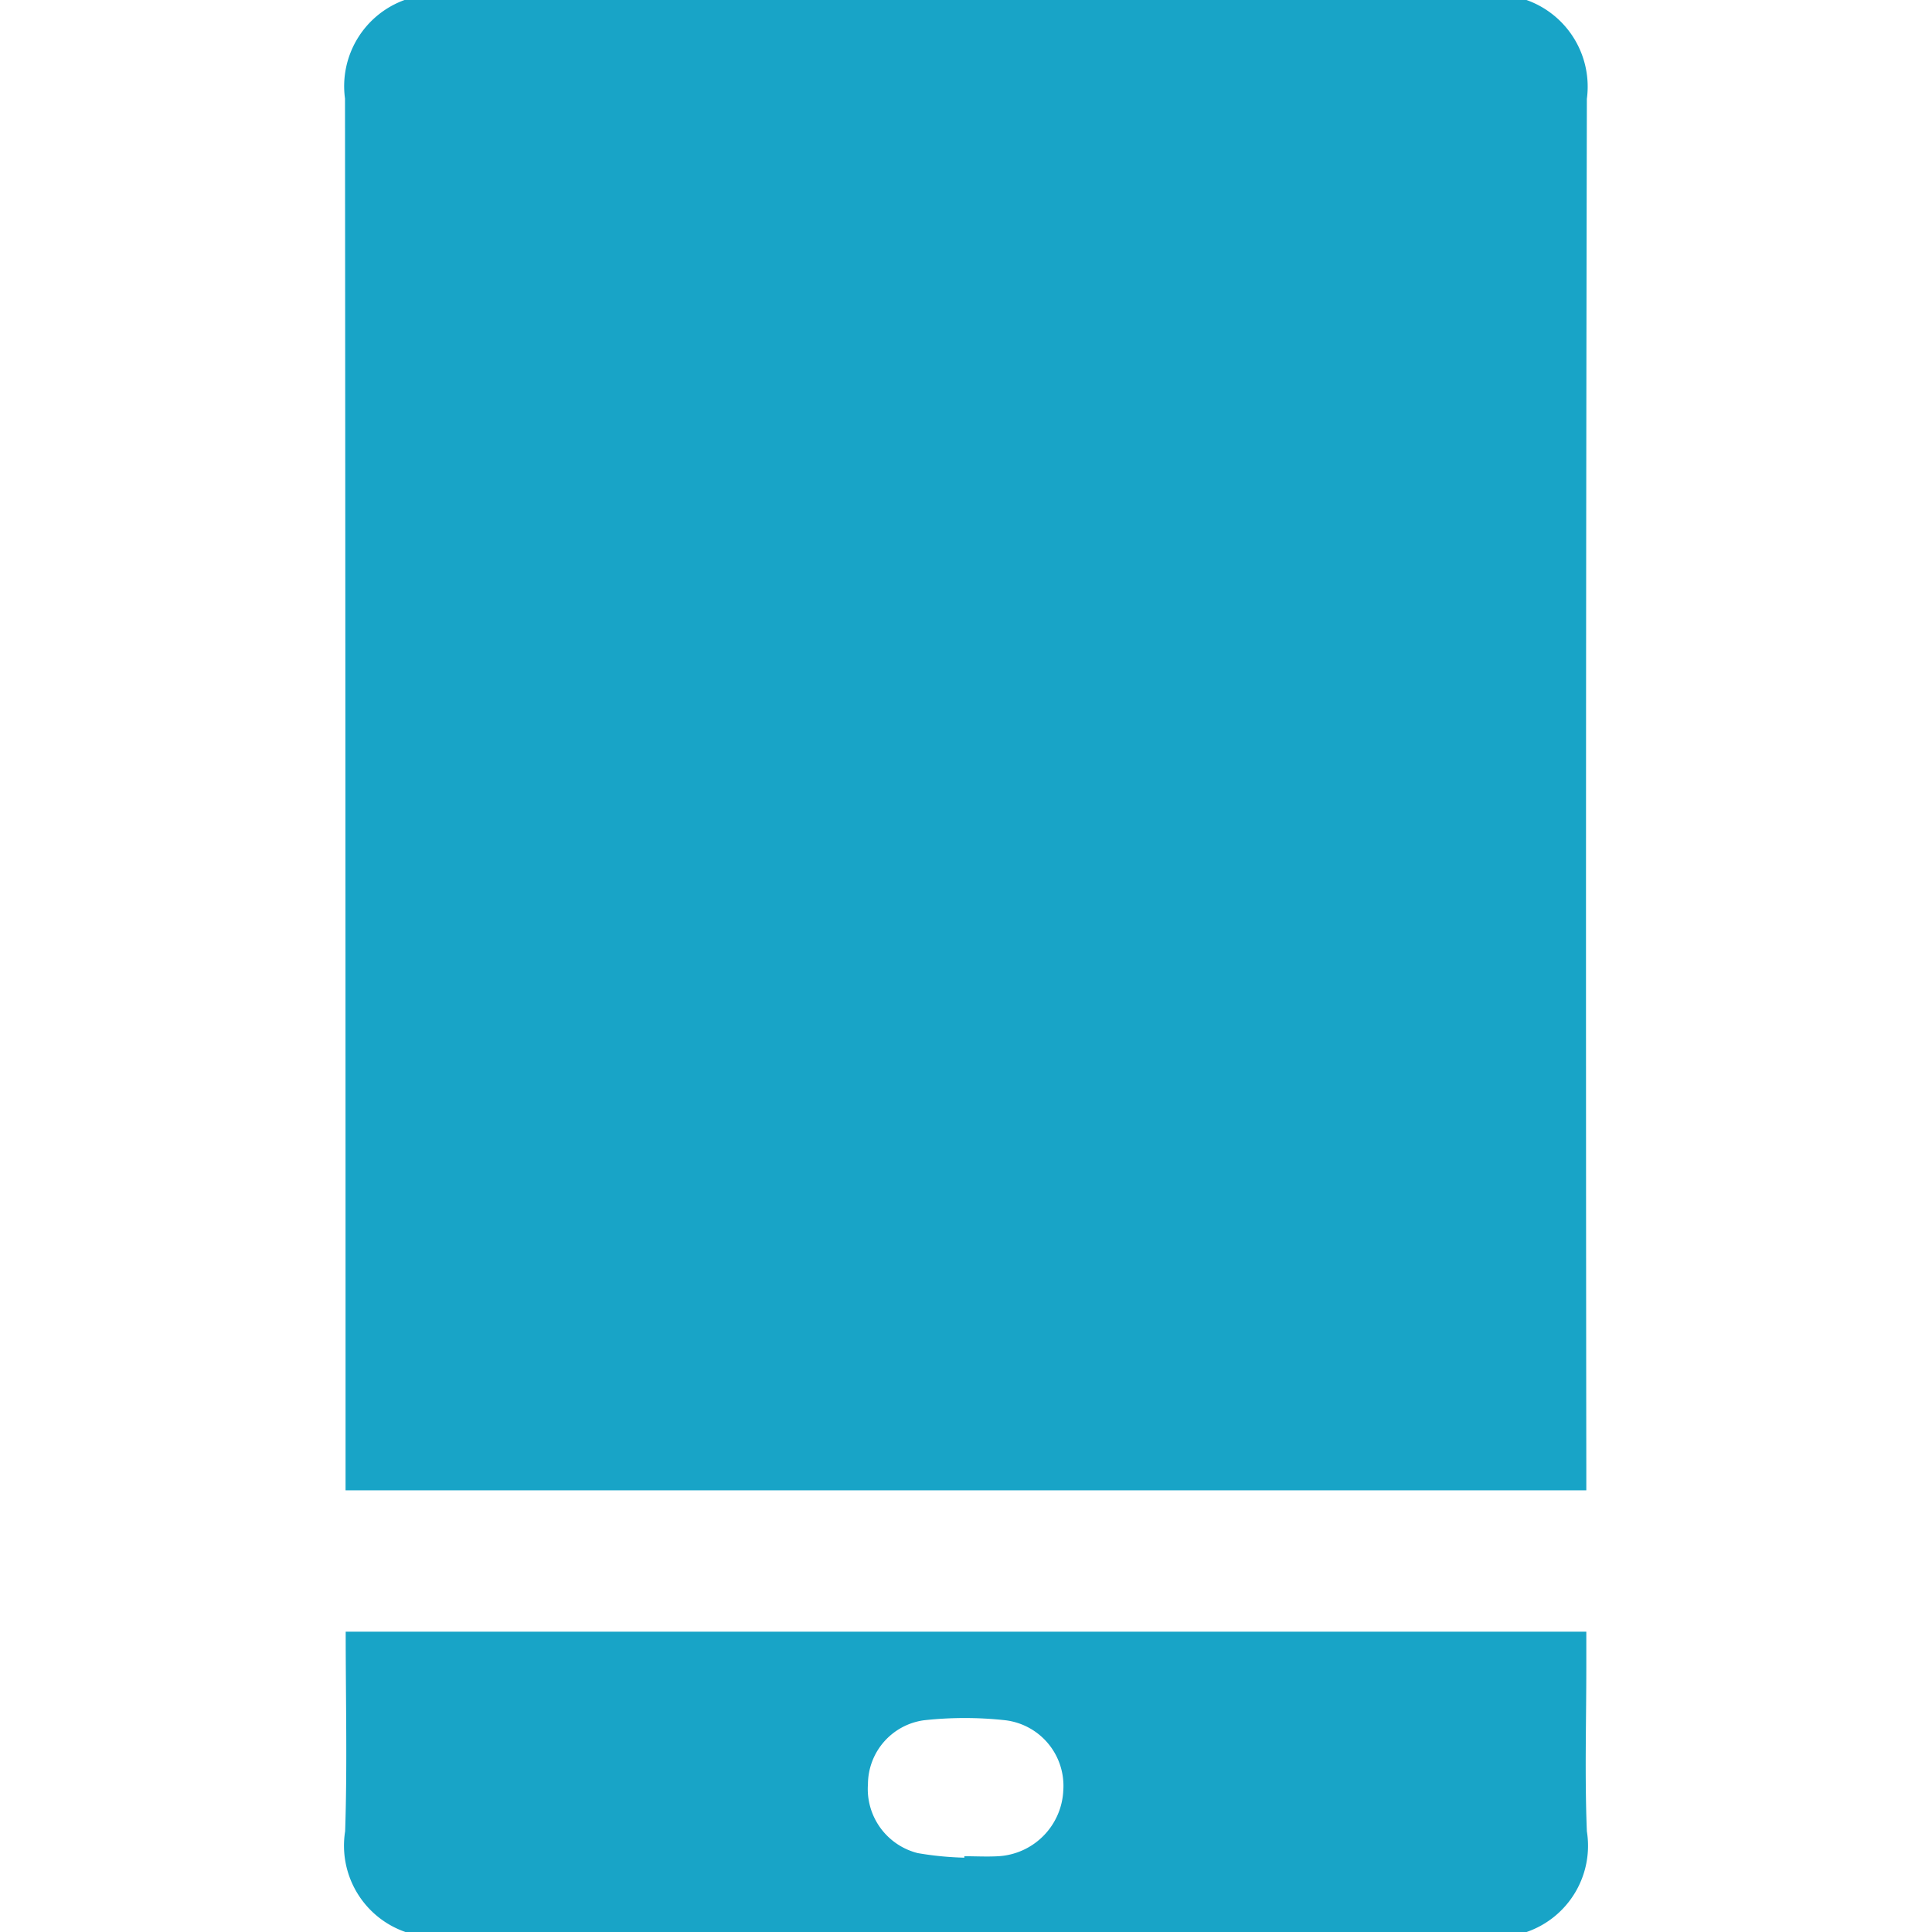 <svg xmlns="http://www.w3.org/2000/svg" width="28" height="28" viewBox="0 0 28 28">
  <g id="icon_mob" transform="translate(-34.5 10.25)">
    <rect id="矩形_221" data-name="矩形 221" width="28" height="28" transform="translate(34.5 -10.25)" fill="#fff" opacity="0"/>
    <path id="路径_139" data-name="路径 139" d="M57.625-10.25A1.332,1.332,0,0,1,58.5-8.817q-.02,9.9-.008,19.794v.372H40.51V11q0-9.91-.008-19.822a1.329,1.329,0,0,1,.874-1.432Z" transform="translate(-1.002)" fill="#18a4c7"/>
    <path id="路径_140" data-name="路径 140" d="M41.376,17.75a1.324,1.324,0,0,1-.874-1.46c.032-.955.008-1.912.008-2.892H58.49v.513c0,.793-.024,1.587.008,2.379a1.322,1.322,0,0,1-.873,1.46Zm8.1-1.077,0-.021c.163,0,.327.009.49,0a1,1,0,0,0,.944-.954.957.957,0,0,0-.833-1.016,5.39,5.39,0,0,0-1.191,0,.939.939,0,0,0-.807.925.958.958,0,0,0,.723,1A4.679,4.679,0,0,0,49.478,16.673Z" transform="translate(-1)" fill="#18a4c7"/>
  </g>
</svg>
